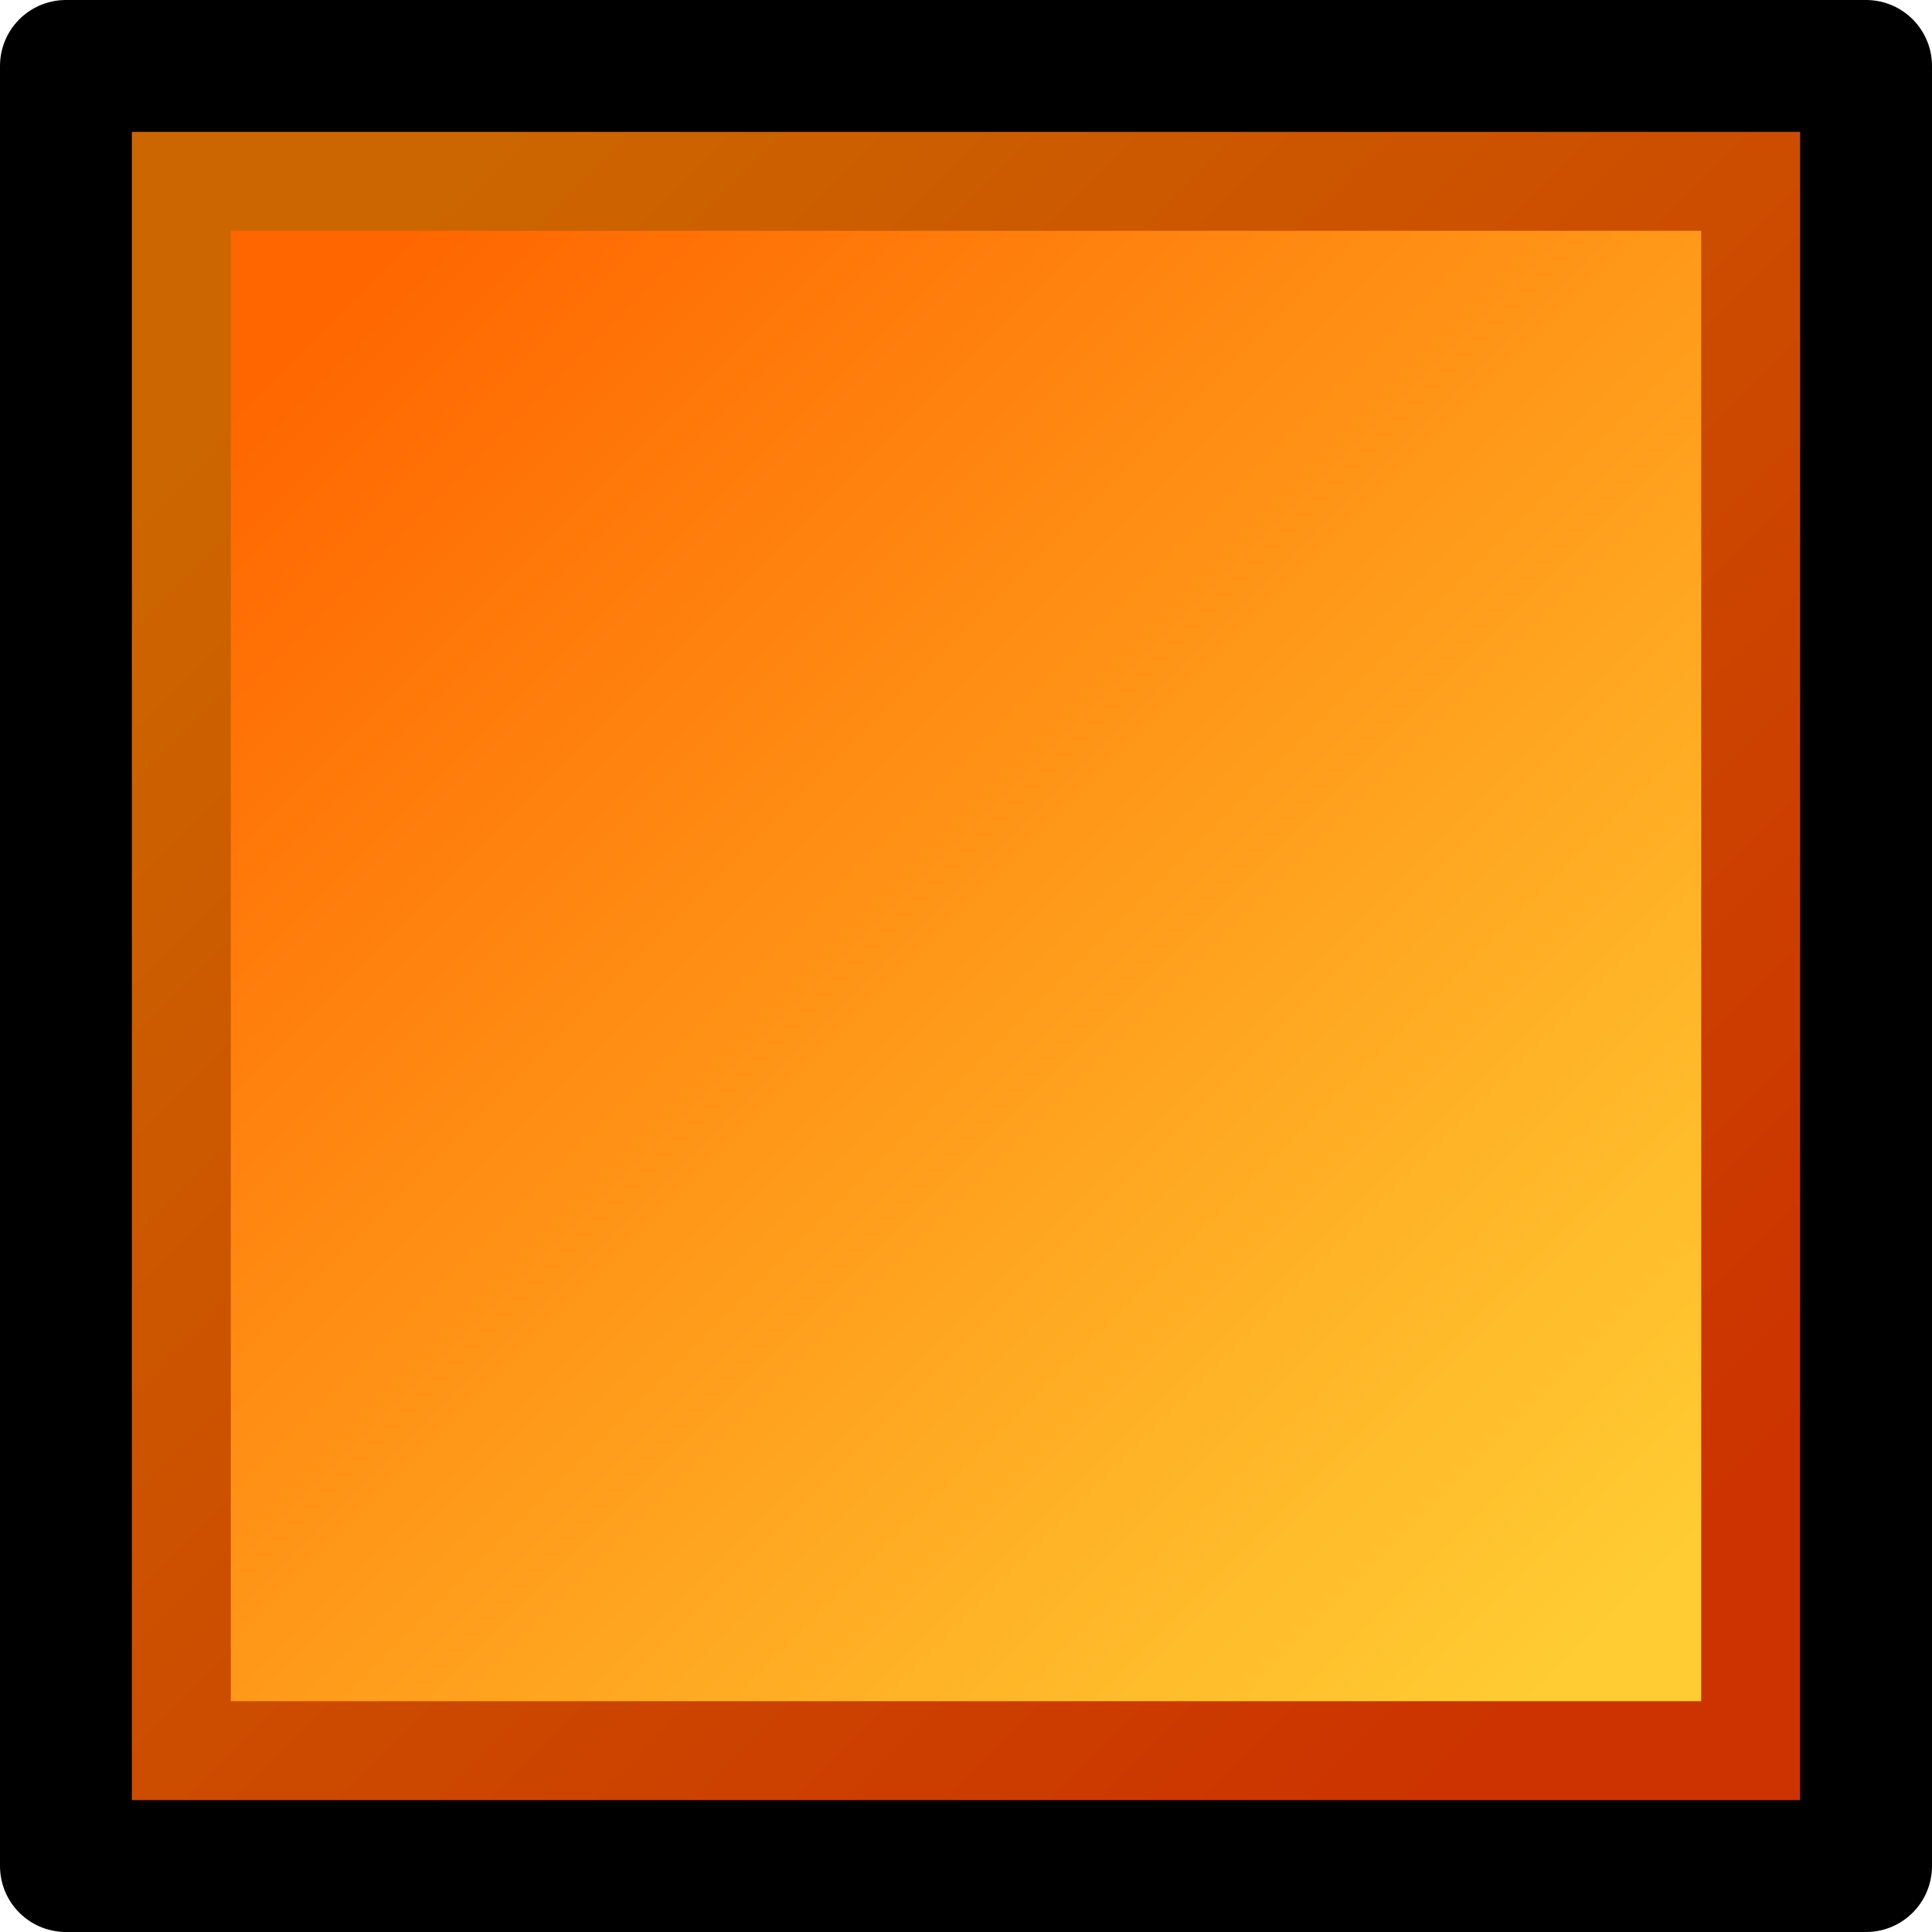 <?xml version="1.0" encoding="UTF-8" standalone="no"?>
<svg xmlns:xlink="http://www.w3.org/1999/xlink" height="14.65px" width="14.65px" xmlns="http://www.w3.org/2000/svg">
  <g transform="matrix(1.0, 0.0, 0.0, 1.0, 7.35, 7.4)">
    <path d="M-6.85 -6.9 L6.8 -6.9 6.8 6.75 -6.85 6.75 -6.85 -6.9" fill="url(#gradient0)" fill-rule="evenodd" stroke="none"/>
    <path d="M6.85 6.75 L-6.8 6.75 -6.8 -6.9 6.85 -6.9 6.85 6.75 M5.55 5.5 L5.55 -5.65 -5.6 -5.65 -5.6 5.5 5.55 5.5" fill="url(#gradient1)" fill-rule="evenodd" stroke="none"/>
    <path d="M6.8 -6.9 L6.8 6.75 -6.85 6.75 -6.85 -6.9 6.8 -6.9 Z" fill="none" stroke="#000000" stroke-linecap="round" stroke-linejoin="round" stroke-width="1.0"/>
  </g>
  <defs>
    <linearGradient gradientTransform="matrix(0.006, 0.006, -0.006, 0.006, 0.0, -0.05)" gradientUnits="userSpaceOnUse" id="gradient0" spreadMethod="pad" x1="-819.2" x2="819.2">
      <stop offset="0.0" stop-color="#ff6600"/>
      <stop offset="1.0" stop-color="#ffcc33"/>
    </linearGradient>
    <linearGradient gradientTransform="matrix(-0.006, -0.006, 0.006, -0.006, 0.0, -0.1)" gradientUnits="userSpaceOnUse" id="gradient1" spreadMethod="pad" x1="-819.2" x2="819.2">
      <stop offset="0.0" stop-color="#cc3300"/>
      <stop offset="1.0" stop-color="#cc6600"/>
    </linearGradient>
  </defs>
</svg>
